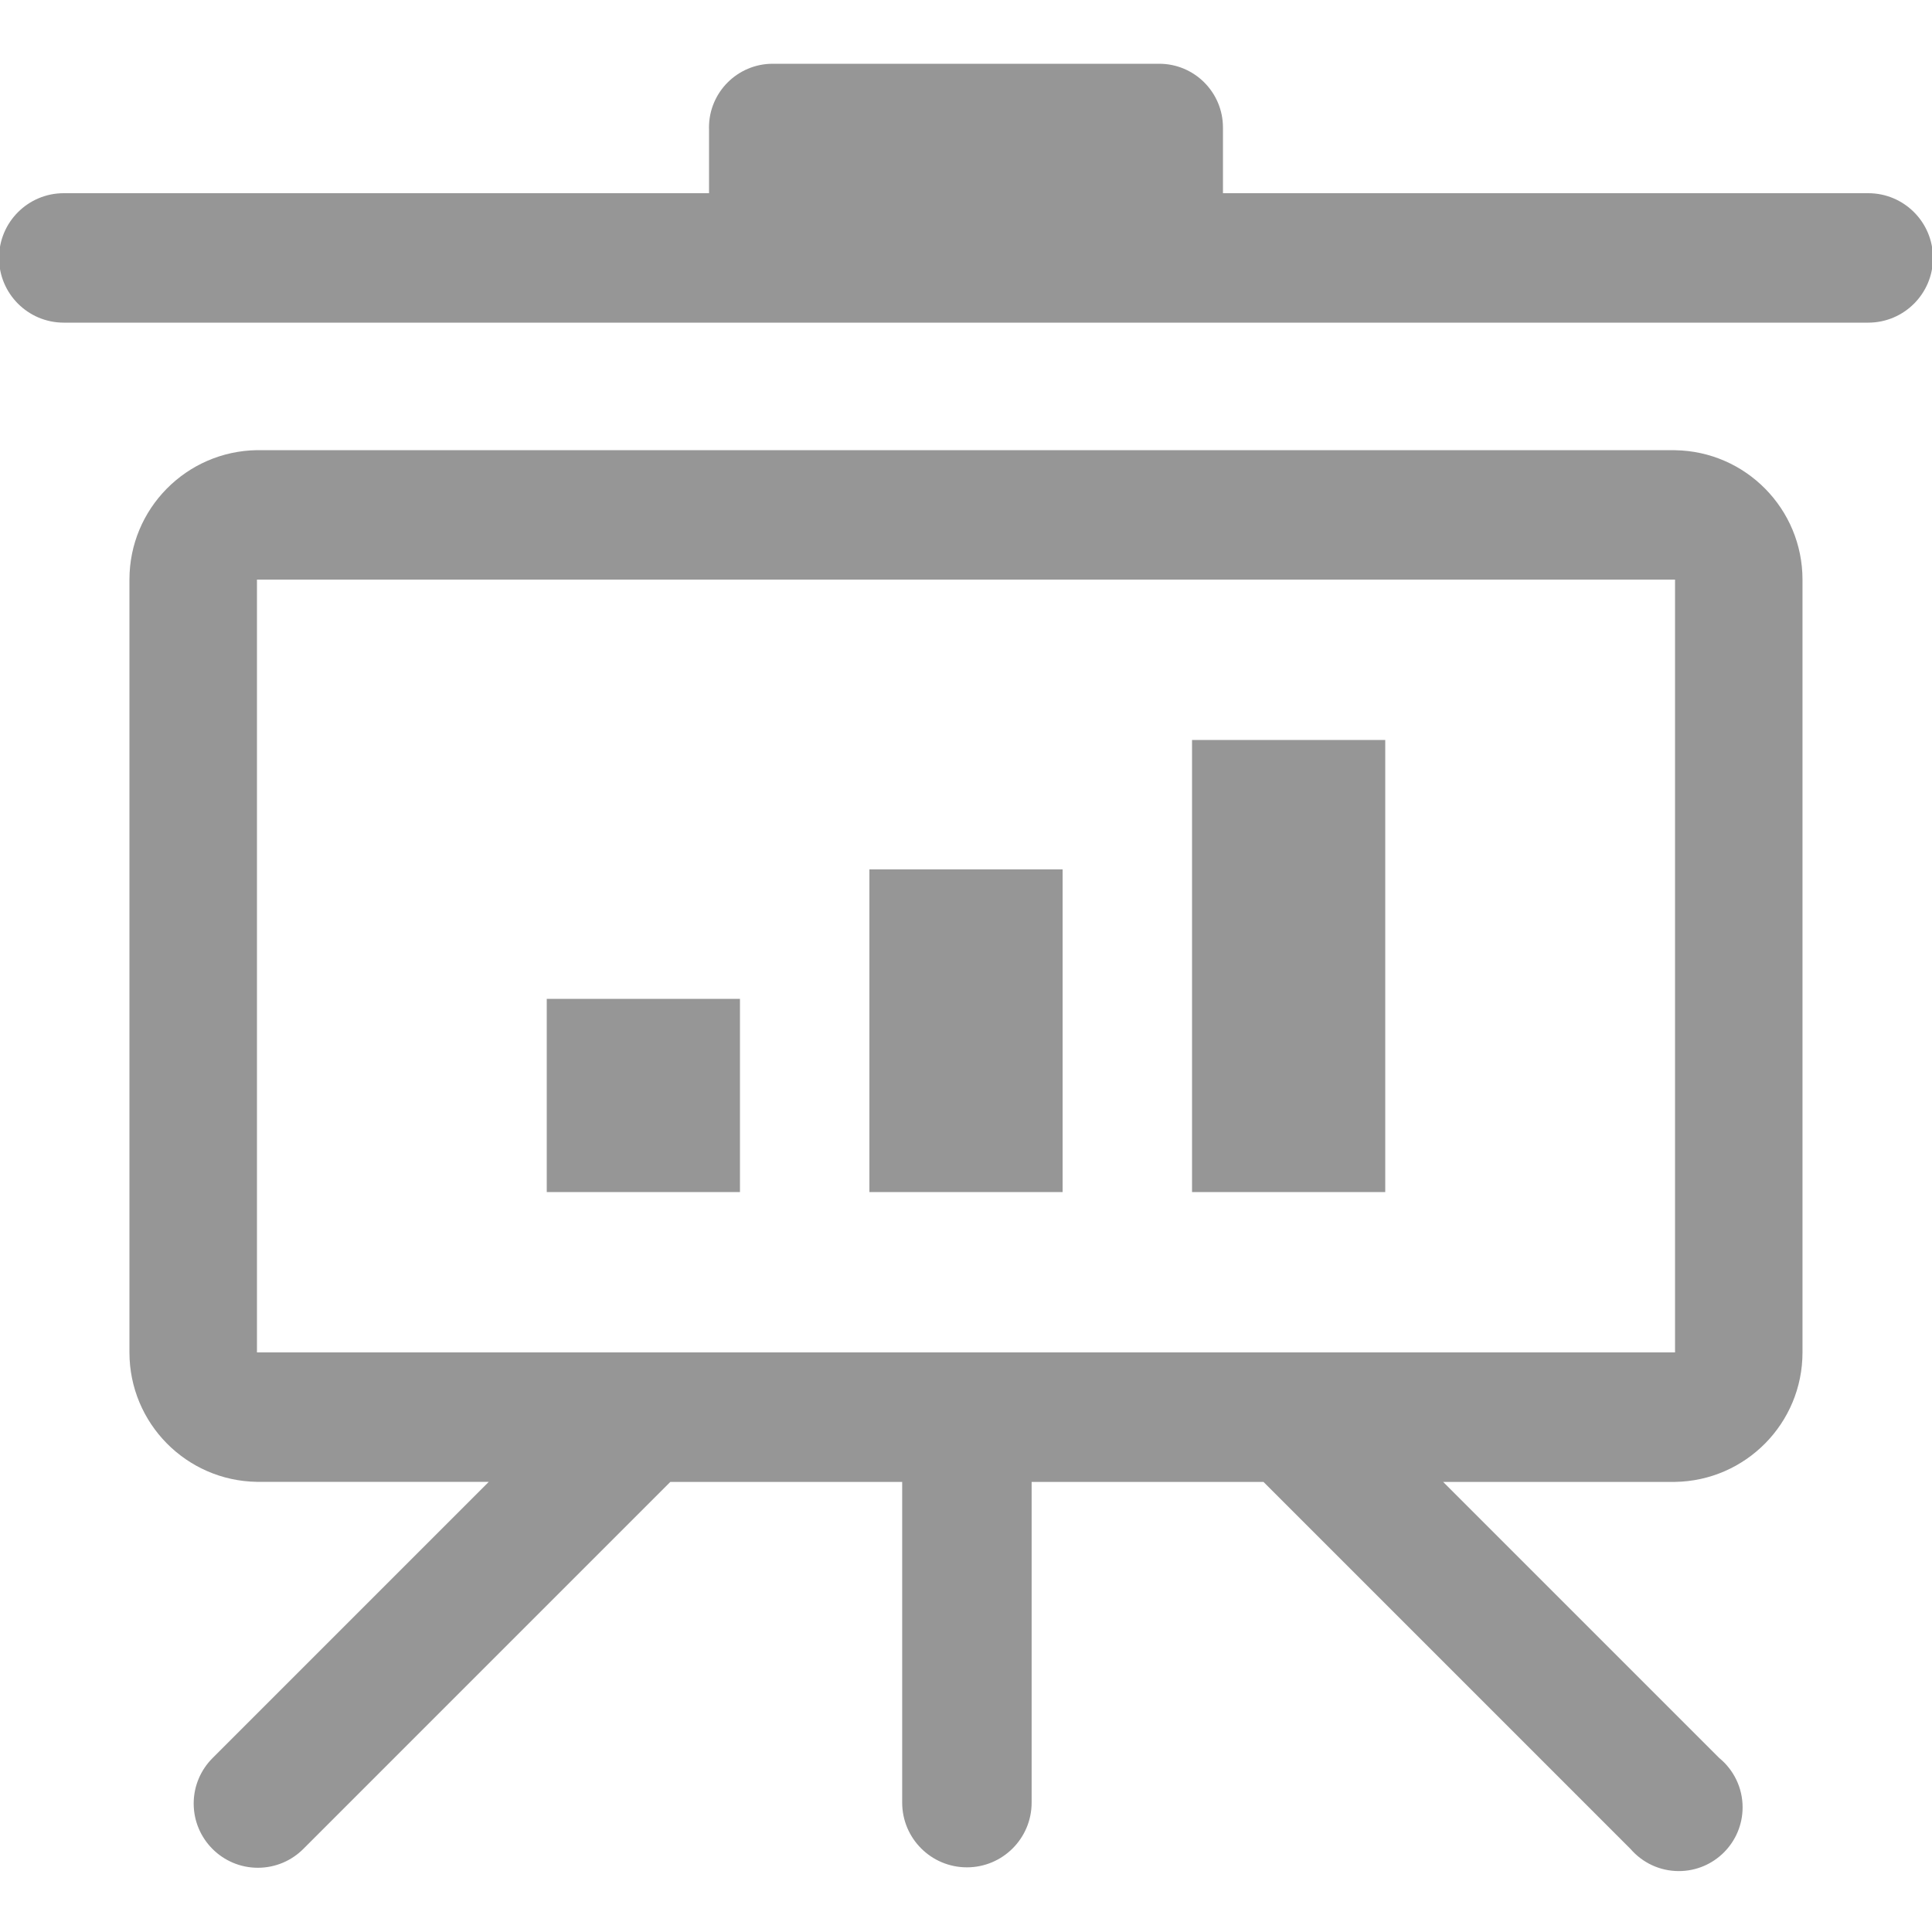 <!-- Generated by IcoMoon.io -->
<svg version="1.1" xmlns="http://www.w3.org/2000/svg" width="32" height="32" viewBox="0 0 32 32">
<title>icon-roadshow</title>
<path  fill="#969696" d="M30.944 3.2h-10.688v-1.056c0-0.010 0-0.021 0-0.032 0-0.583-0.473-1.056-1.056-1.056-0 0-0 0-0 0h-6.4c-0 0-0 0-0.001 0-0.583 0-1.056 0.473-1.056 1.056 0 0.011 0 0.022 0.001 0.034l-0-0.002v1.056h-10.688c-0.592 0-1.072 0.48-1.072 1.072s0.48 1.072 1.072 1.072v0h29.888c0.592 0 1.072-0.48 1.072-1.072s-0.48-1.072-1.072-1.072v0zM27.744 7.456h-23.488c-1.17 0.018-2.112 0.971-2.112 2.144 0 0 0 0 0 0v0 12.8c0 0 0 0 0 0 0 1.173 0.942 2.126 2.11 2.144l0.002 0h3.84l-4.576 4.576c-0.192 0.192-0.312 0.458-0.312 0.752 0 0.587 0.476 1.064 1.063 1.064 0.294 0 0.56-0.119 0.752-0.311v0l6.080-6.080h3.84v5.312c0 0.592 0.48 1.072 1.072 1.072s1.072-0.48 1.072-1.072v0-5.312h3.84l6.080 6.080c0.195 0.225 0.481 0.366 0.8 0.366 0.583 0 1.056-0.473 1.056-1.056 0-0.327-0.149-0.619-0.382-0.813l-0.002-0.001-4.576-4.576h3.84c1.17-0.018 2.112-0.971 2.112-2.144 0-0 0-0 0-0v0-12.8c0-0 0-0 0-0 0-1.173-0.942-2.126-2.11-2.144l-0.002-0zM27.744 22.4h-23.488v-12.8h23.488zM12.256 16.544h-3.2v3.2h3.2zM17.6 14.4h-3.2v5.344h3.2zM22.944 12.256h-3.2v7.488h3.2z"></path>
</svg>
